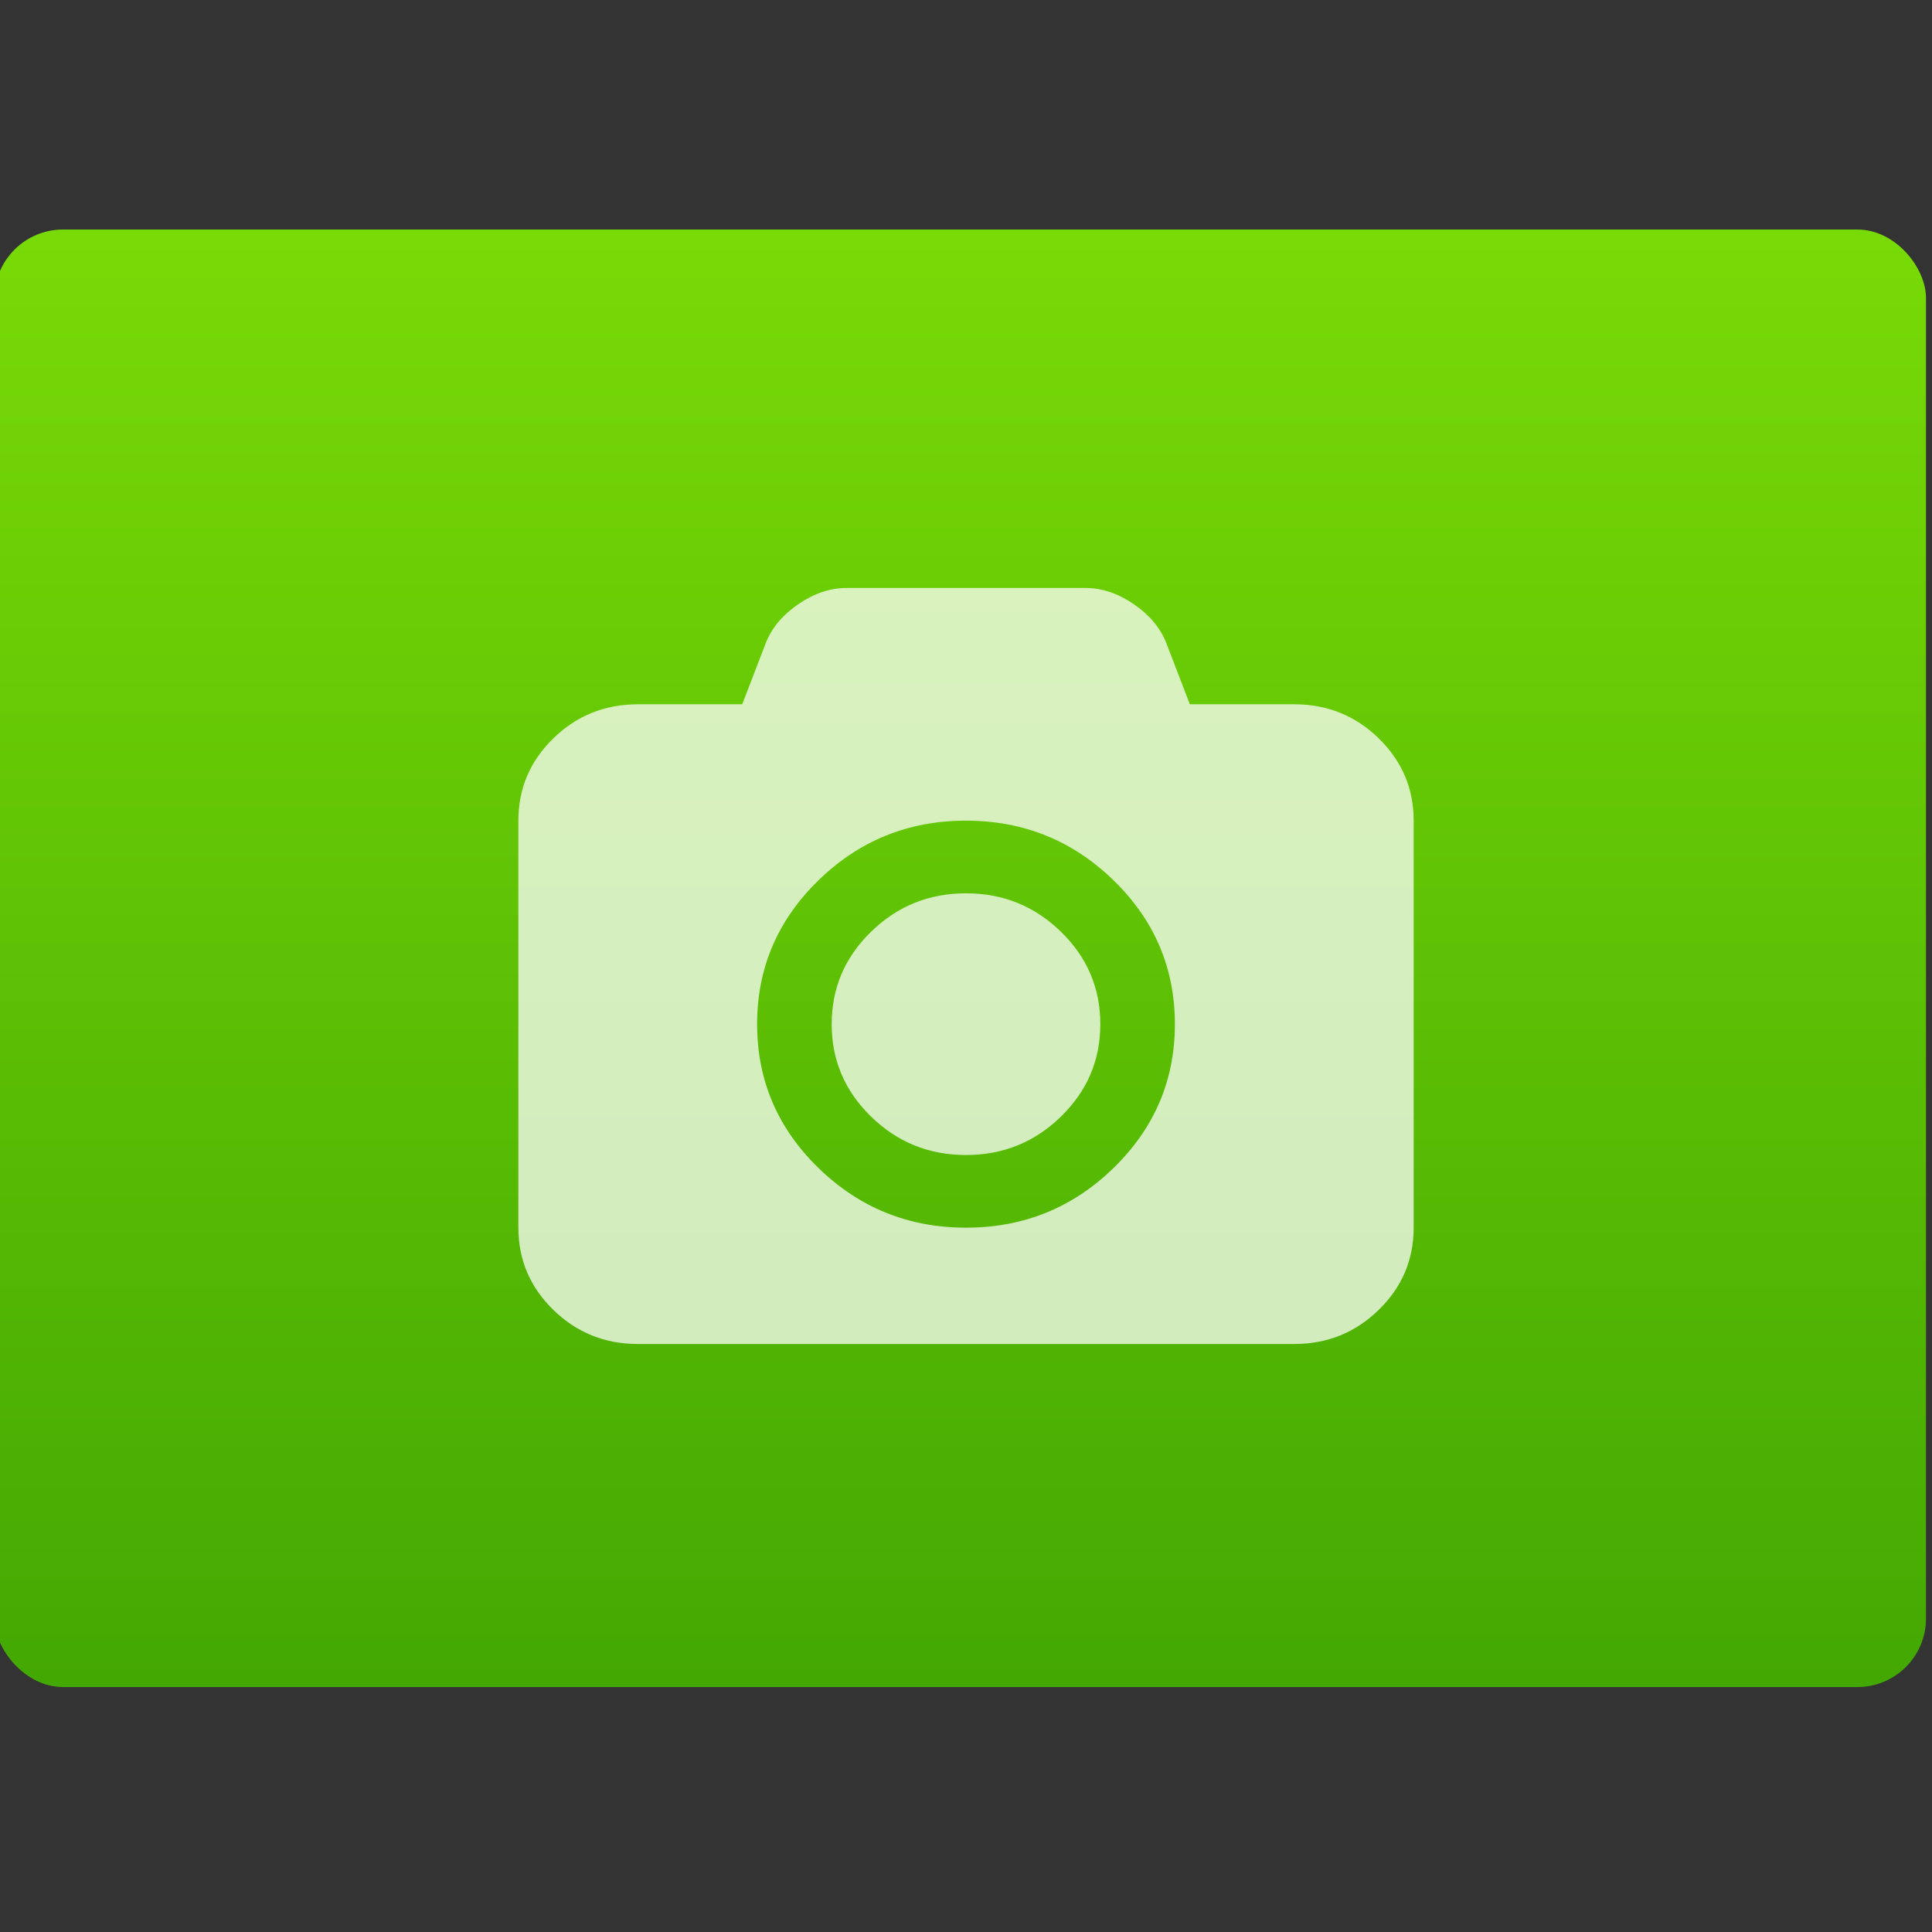 <svg viewBox="0 0 48 48" xmlns="http://www.w3.org/2000/svg" xmlns:xlink="http://www.w3.org/1999/xlink"><rect x="0" y="0" width="48" height="48" fill="#333333" stroke="none"/><linearGradient id="a" gradientTransform="matrix(.692 0 0 .676 117.82 177.15)" gradientUnits="userSpaceOnUse" x2="0" y1="542.8" y2="507.8"><stop offset="0" stop-color="#42a603"/><stop offset="1" stop-color="#78da06"/></linearGradient><rect fill="url(#a)" height="22.977" rx="1.081" stroke-width=".658" transform="matrix(1.576 0 0 1.576 -607.45 -814.306)" width="30.45" x="385.35" y="520.31"/><path d="m82.63-12.53c-.579-.564-1.278-.846-2.097-.846h-2.595l-.591-1.535c-.147-.369-.415-.687-.805-.954s-.79-.401-1.199-.401h-5.932c-.409 0-.809.134-1.199.401s-.658.585-.805.954l-.591 1.535h-2.595c-.819 0-1.518.282-2.097.846s-.869 1.245-.869 2.043v10.114c0 .798.29 1.479.869 2.043s1.278.847 2.097.847h16.311c.819 0 1.517-.282 2.097-.847.579-.564.869-1.245.869-2.043v-10.114c0-.798-.29-1.479-.869-2.043m-6.586 10.673c-1.016.99-2.238 1.484-3.667 1.484s-2.651-.495-3.667-1.484-1.523-2.18-1.523-3.572.508-2.583 1.523-3.572c1.016-.99 2.238-1.484 3.667-1.484s2.651.495 3.667 1.484 1.523 2.18 1.523 3.572-.508 2.583-1.523 3.572m-3.667-6.823c-.919 0-1.705.318-2.358.954s-.979 1.401-.979 2.297.326 1.661.979 2.297 1.438.954 2.358.954c.919 0 1.705-.318 2.358-.954s.979-1.402.979-2.297c0-.896-.326-1.661-.979-2.297s-1.439-.954-2.358-.954" fill="#fff" fill-opacity=".931" opacity=".795" transform="matrix(1 0 0 1 -48.376 30.874)"/></svg>